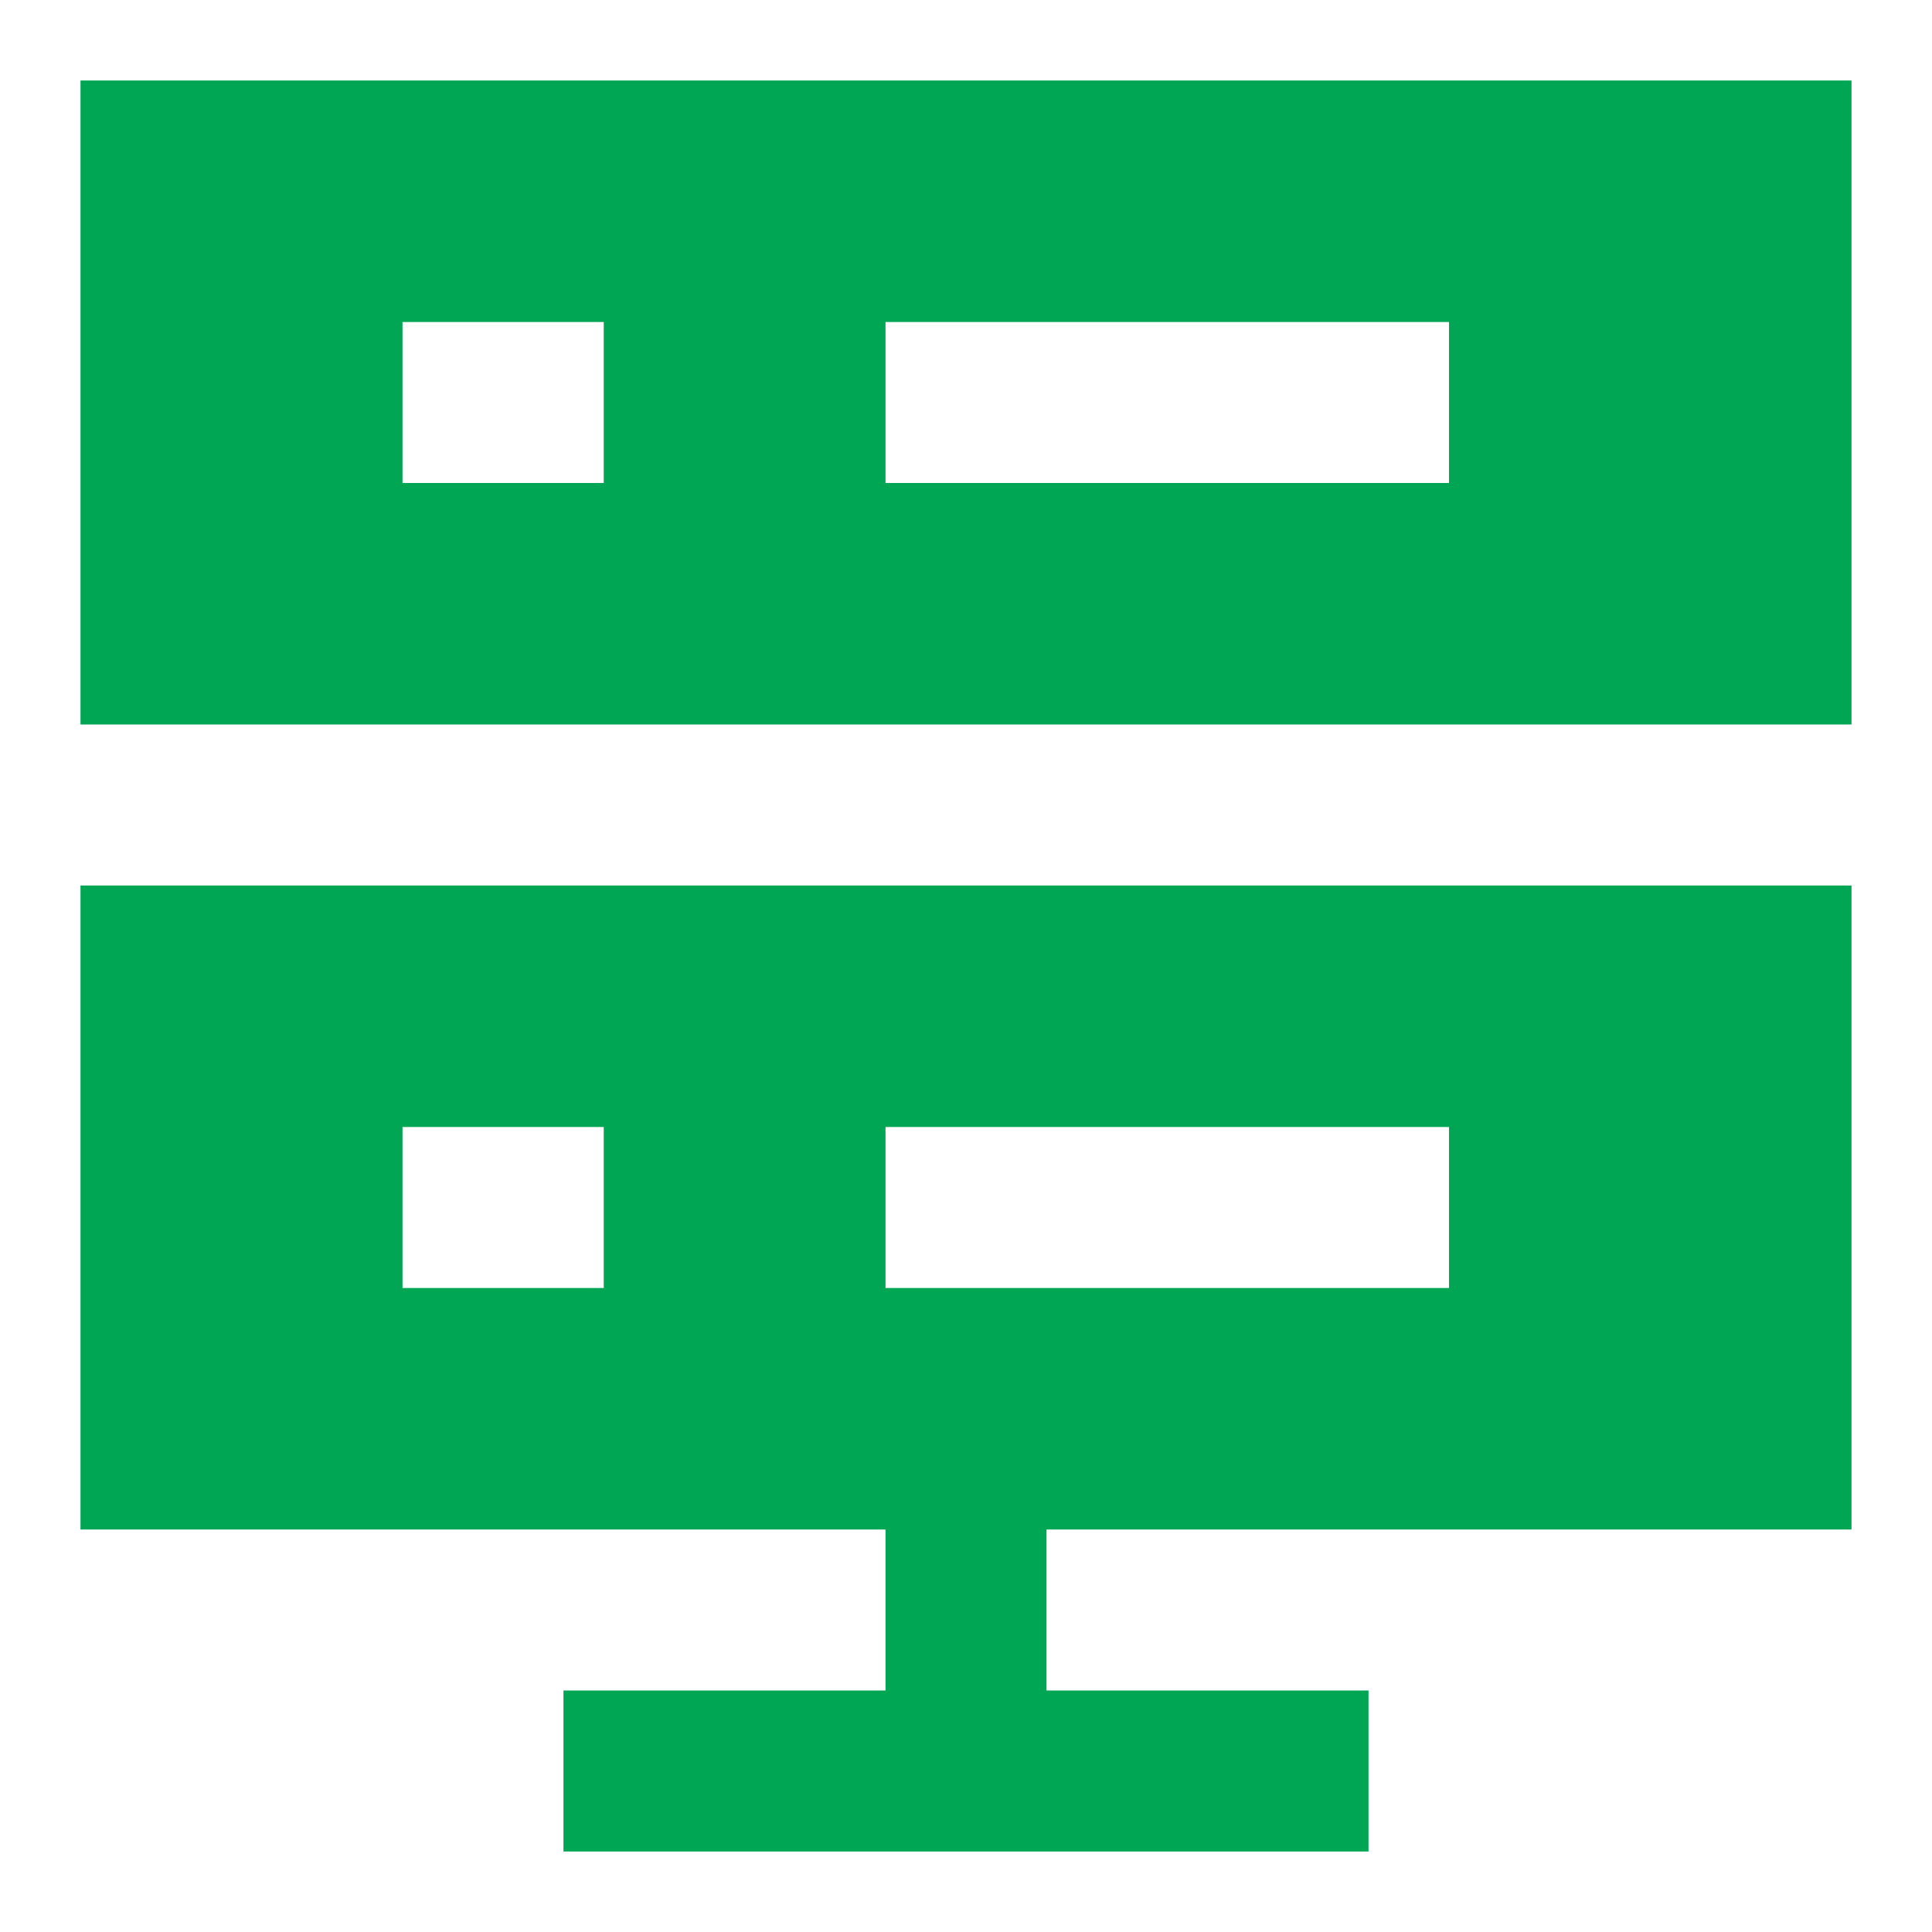 <svg width="48" height="48" viewBox="0 0 48 48" fill="none" xmlns="http://www.w3.org/2000/svg">
<path fill-rule="evenodd" clip-rule="evenodd" d="M46 2H2V18H46V2ZM46 22H2V38H22V42H13.999V46H34V42H26V38H46V22ZM15 12H10V8H15V12ZM22 12H36V8H22V12ZM15 32H10V28H15V32ZM22 32H36V28H22V32Z" fill="#00A653"/>
</svg>
